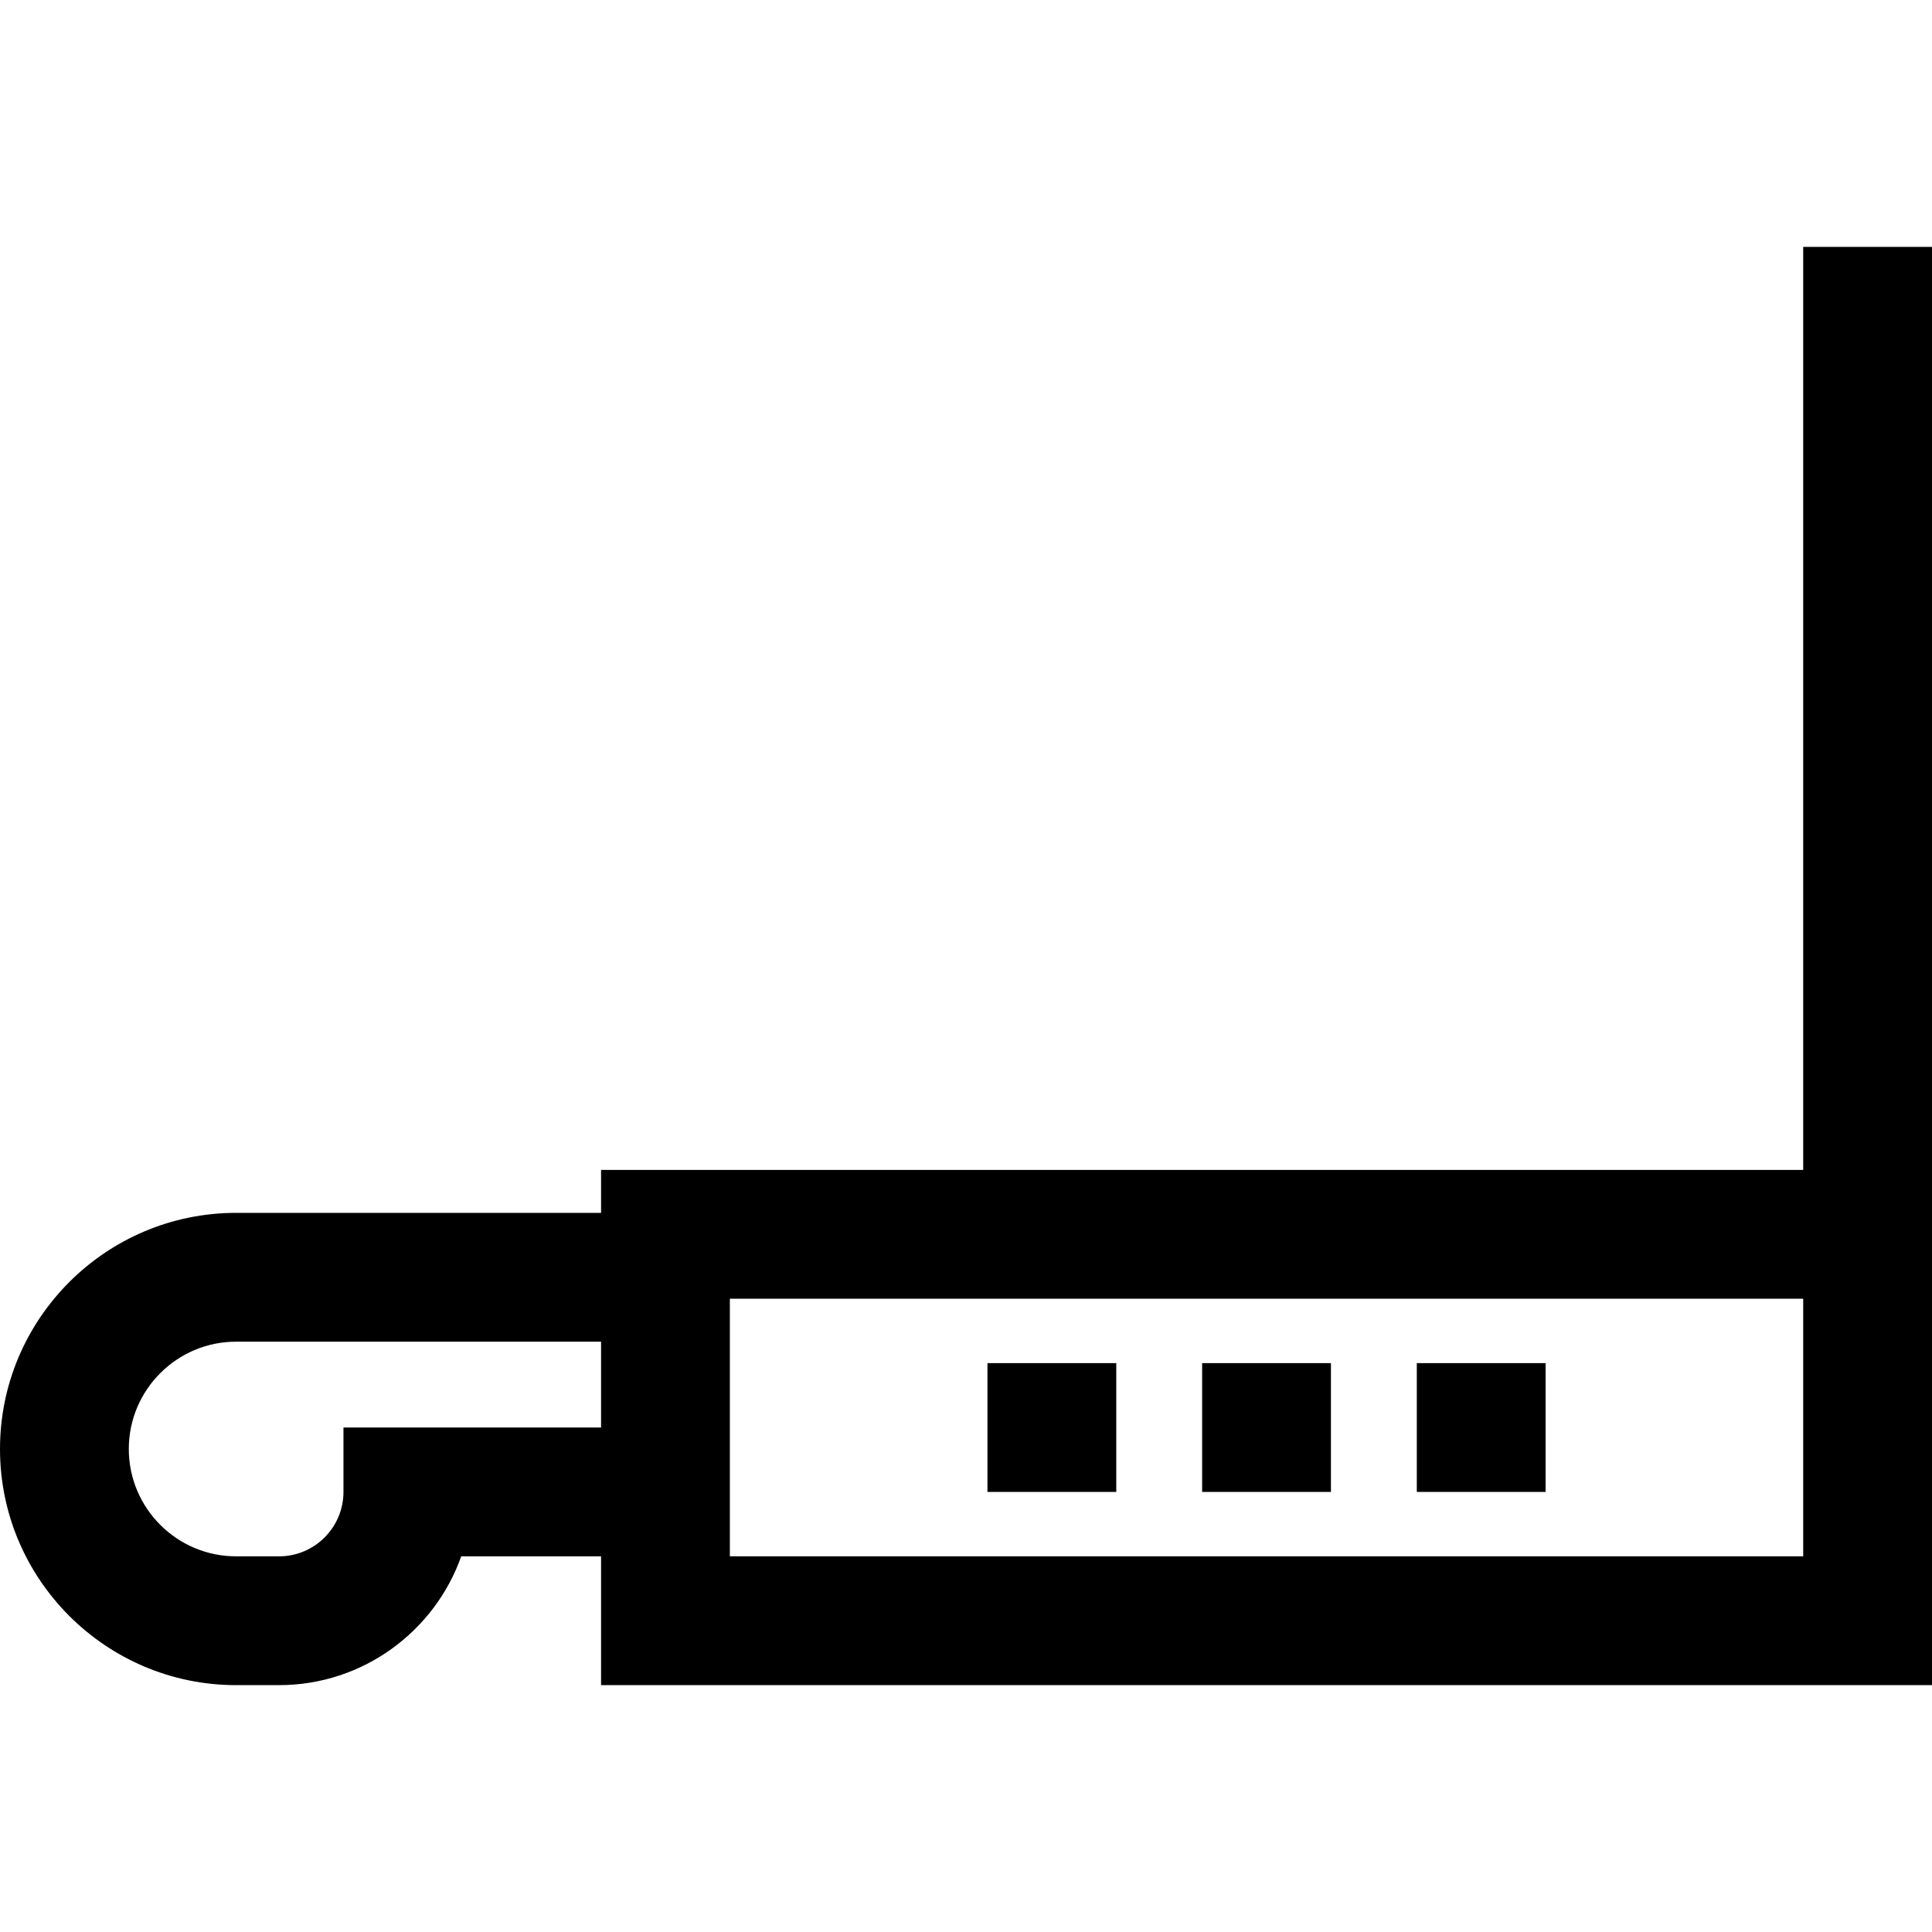 <?xml version="1.0" encoding="iso-8859-1"?>
<!-- Generator: Adobe Illustrator 19.0.0, SVG Export Plug-In . SVG Version: 6.00 Build 0)  -->
<svg version="1.1" id="Layer_1" xmlns="http://www.w3.org/2000/svg" xmlns:xlink="http://www.w3.org/1999/xlink" x="0px" y="0px"
	 viewBox="0 0 512 512" style="enable-background:new 0 0 512 512;" xml:space="preserve">
<g>
	<g>
		<path d="M477.867,65.422v244.622H159.289v11.378H62.578C28.072,321.422,0,349.495,0,384s28.072,62.578,62.578,62.578h11.378
			c22.25,0,41.232-14.267,48.276-34.133h37.057v34.133H512V65.422H477.867z M159.289,378.311H91.022v17.067
			c0,9.412-7.656,17.067-17.067,17.067H62.578c-15.684,0-28.444-12.76-28.444-28.444s12.76-28.444,28.444-28.444h96.711V378.311z
			 M477.867,412.444H193.422v-68.267h284.444V412.444z"/>
	</g>
</g>
<g>
	<g>
		<rect x="261.689" y="361.244" width="34.133" height="34.133"/>
	</g>
</g>
<g>
	<g>
		<rect x="318.578" y="361.244" width="34.133" height="34.133"/>
	</g>
</g>
<g>
	<g>
		<rect x="375.467" y="361.244" width="34.133" height="34.133"/>
	</g>
</g>
<g>
</g>
<g>
</g>
<g>
</g>
<g>
</g>
<g>
</g>
<g>
</g>
<g>
</g>
<g>
</g>
<g>
</g>
<g>
</g>
<g>
</g>
<g>
</g>
<g>
</g>
<g>
</g>
<g>
</g>
</svg>
